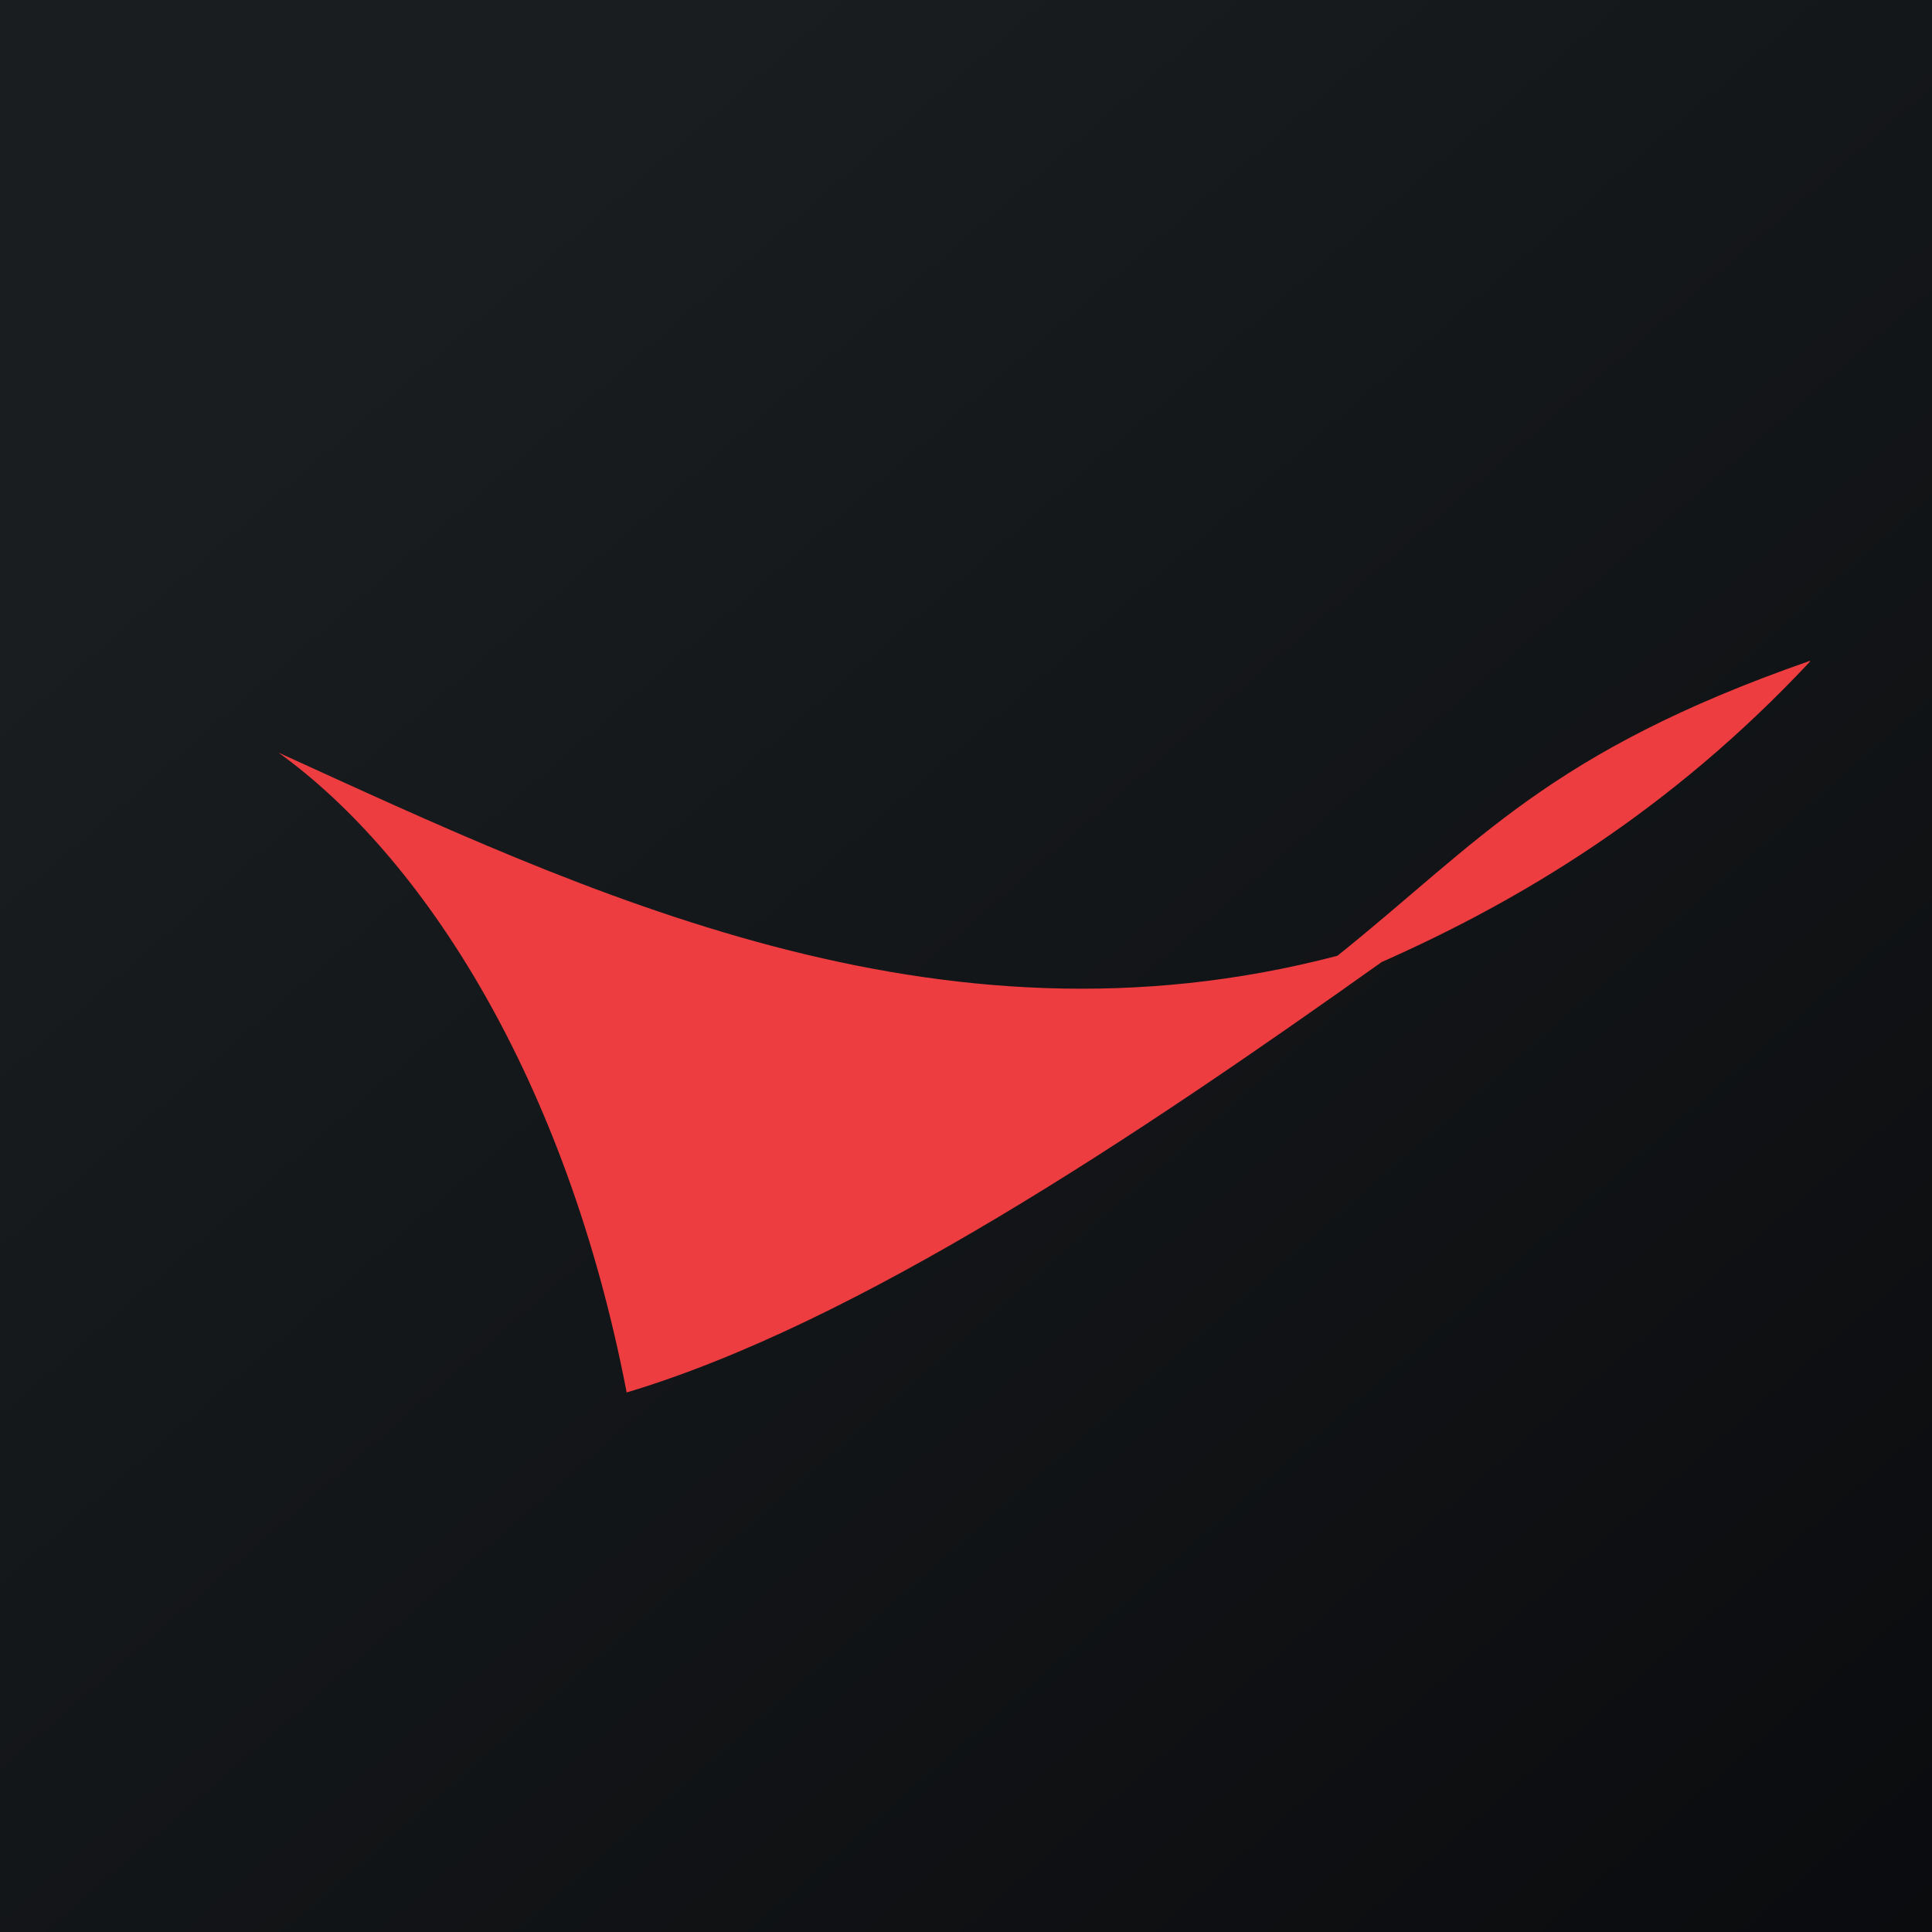 <?xml version="1.0" encoding="UTF-8"?>
<!-- generated by Finnhub -->
<svg viewBox="0 0 55.5 55.5" xmlns="http://www.w3.org/2000/svg">
<path d="M 0,0 H 55.5 V 55.5 H 0 Z" fill="url(#a)"/>
<path d="M 51.99,18.985 C 44.465,21.61 42.488,24.197 38.42,27.456 C 26.896,30.483 16.794,25.628 8,21.62 C 12.156,24.615 16.265,30.98 18.002,40.001 C 24.646,38.011 32.647,32.647 39.692,27.636 C 43.642,25.888 47.972,23.31 52,19 Z" fill="rgb(238, 61, 64)"/>
<defs>
<linearGradient id="a" x1="10.418" x2="68.147" y1="9.712" y2="76.017" gradientUnits="userSpaceOnUse">
<stop stop-color="rgb(25, 29, 31)" offset="0"/>
<stop stop-color="rgb(5, 5, 8)" offset="1"/>
</linearGradient>
</defs>
</svg>
